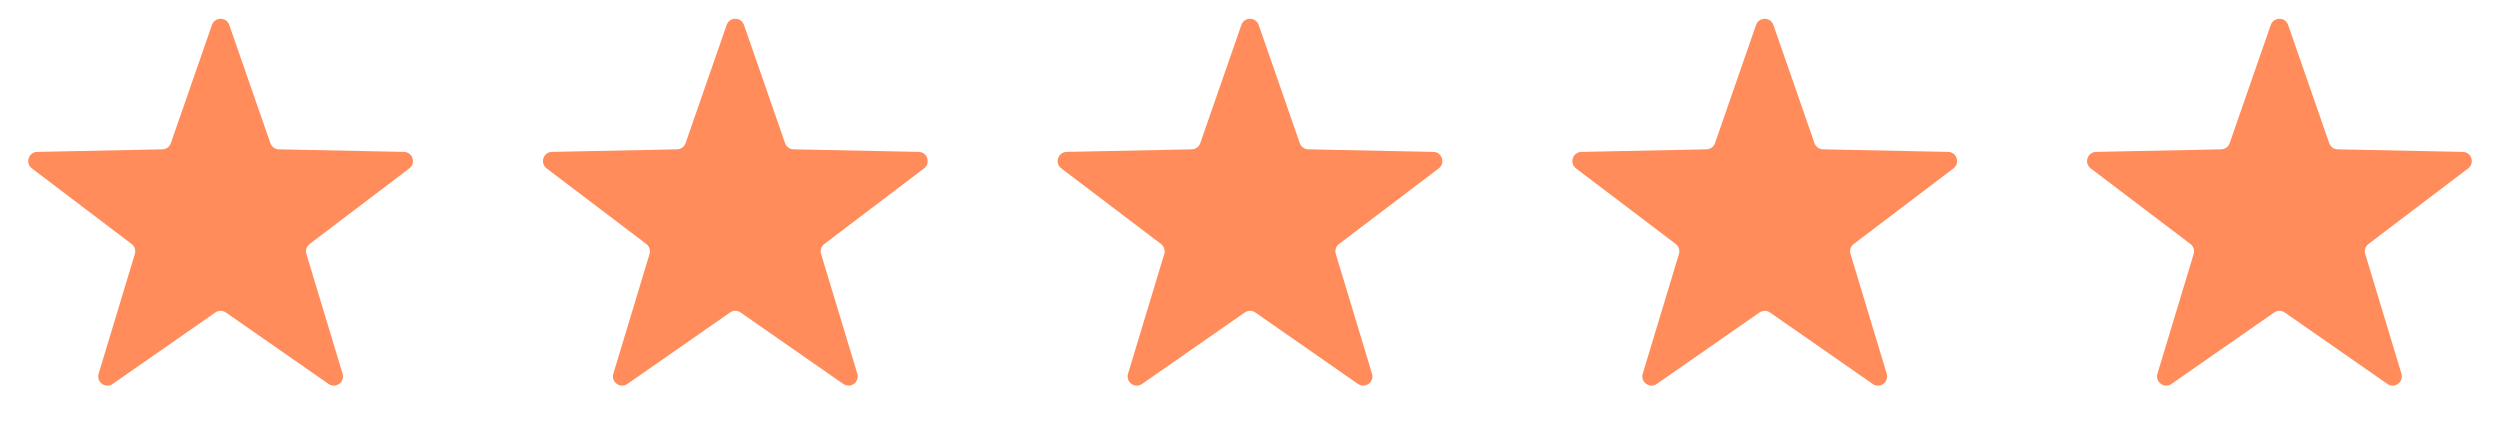 <?xml version="1.0" encoding="UTF-8"?>
<svg viewBox="0 0 136 24" xmlns="http://www.w3.org/2000/svg">
<path d="m11.528 1.359c0.156-0.448 0.789-0.448 0.945 0l2.235 6.429c0.069 0.198 0.253 0.331 0.462 0.336l6.805 0.139c0.474 0.01 0.67 0.612 0.292 0.898l-5.424 4.112c-0.167 0.126-0.237 0.343-0.176 0.543l1.971 6.515c0.137 0.454-0.375 0.826-0.764 0.555l-5.587-3.888c-0.172-0.119-0.4-0.119-0.571 0l-5.587 3.888c-0.389 0.271-0.901-0.102-0.764-0.555l1.971-6.515c0.061-0.2-0.01-0.417-0.177-0.543l-5.424-4.112c-0.378-0.286-0.182-0.889 0.292-0.898l6.805-0.139c0.209-0.004 0.393-0.138 0.462-0.336l2.235-6.429z" fill="#FF8C5A"/>
<path d="m39.528 1.359c0.156-0.448 0.789-0.448 0.945 0l2.235 6.429c0.069 0.198 0.253 0.331 0.462 0.336l6.805 0.139c0.474 0.01 0.67 0.612 0.292 0.898l-5.424 4.112c-0.167 0.126-0.237 0.343-0.176 0.543l1.971 6.515c0.137 0.454-0.375 0.826-0.764 0.555l-5.587-3.888c-0.172-0.119-0.4-0.119-0.571 0l-5.587 3.888c-0.389 0.271-0.901-0.102-0.764-0.555l1.971-6.515c0.06-0.2-0.01-0.417-0.176-0.543l-5.424-4.112c-0.378-0.286-0.182-0.889 0.292-0.898l6.805-0.139c0.209-0.004 0.393-0.138 0.462-0.336l2.235-6.429z" fill="#FF8C5A"/>
<path d="m67.528 1.359c0.156-0.448 0.789-0.448 0.945 0l2.235 6.429c0.069 0.198 0.253 0.331 0.462 0.336l6.805 0.139c0.474 0.01 0.67 0.612 0.292 0.898l-5.424 4.112c-0.167 0.126-0.237 0.343-0.176 0.543l1.971 6.515c0.137 0.454-0.375 0.826-0.764 0.555l-5.587-3.888c-0.172-0.119-0.4-0.119-0.571 0l-5.587 3.888c-0.389 0.271-0.901-0.102-0.764-0.555l1.971-6.515c0.06-0.2-0.01-0.417-0.176-0.543l-5.424-4.112c-0.378-0.286-0.182-0.889 0.292-0.898l6.805-0.139c0.209-0.004 0.393-0.138 0.462-0.336l2.235-6.429z" fill="#FF8C5A"/>
<path d="m95.528 1.359c0.156-0.448 0.789-0.448 0.945 0l2.235 6.429c0.069 0.198 0.253 0.331 0.462 0.336l6.806 0.139c0.474 0.01 0.669 0.612 0.291 0.898l-5.424 4.112c-0.166 0.126-0.237 0.343-0.176 0.543l1.971 6.515c0.137 0.454-0.375 0.826-0.764 0.555l-5.587-3.888c-0.172-0.119-0.4-0.119-0.571 0l-5.587 3.888c-0.389 0.271-0.901-0.102-0.764-0.555l1.971-6.515c0.06-0.2-0.01-0.417-0.176-0.543l-5.424-4.112c-0.378-0.286-0.182-0.889 0.292-0.898l6.805-0.139c0.209-0.004 0.393-0.138 0.462-0.336l2.235-6.429z" fill="#FF8C5A"/>
<path d="m123.53 1.359c0.155-0.448 0.789-0.448 0.944 0l2.235 6.429c0.069 0.198 0.253 0.331 0.462 0.336l6.806 0.139c0.474 0.01 0.669 0.612 0.291 0.898l-5.424 4.112c-0.166 0.126-0.237 0.343-0.176 0.543l1.971 6.515c0.137 0.454-0.375 0.826-0.764 0.555l-5.587-3.888c-0.172-0.119-0.4-0.119-0.572 0l-5.587 3.888c-0.389 0.271-0.901-0.102-0.764-0.555l1.971-6.515c0.061-0.2-0.01-0.417-0.176-0.543l-5.424-4.112c-0.378-0.286-0.183-0.889 0.291-0.898l6.806-0.139c0.209-0.004 0.393-0.138 0.462-0.336l2.235-6.429z" fill="#FF8C5A"/>
</svg>
